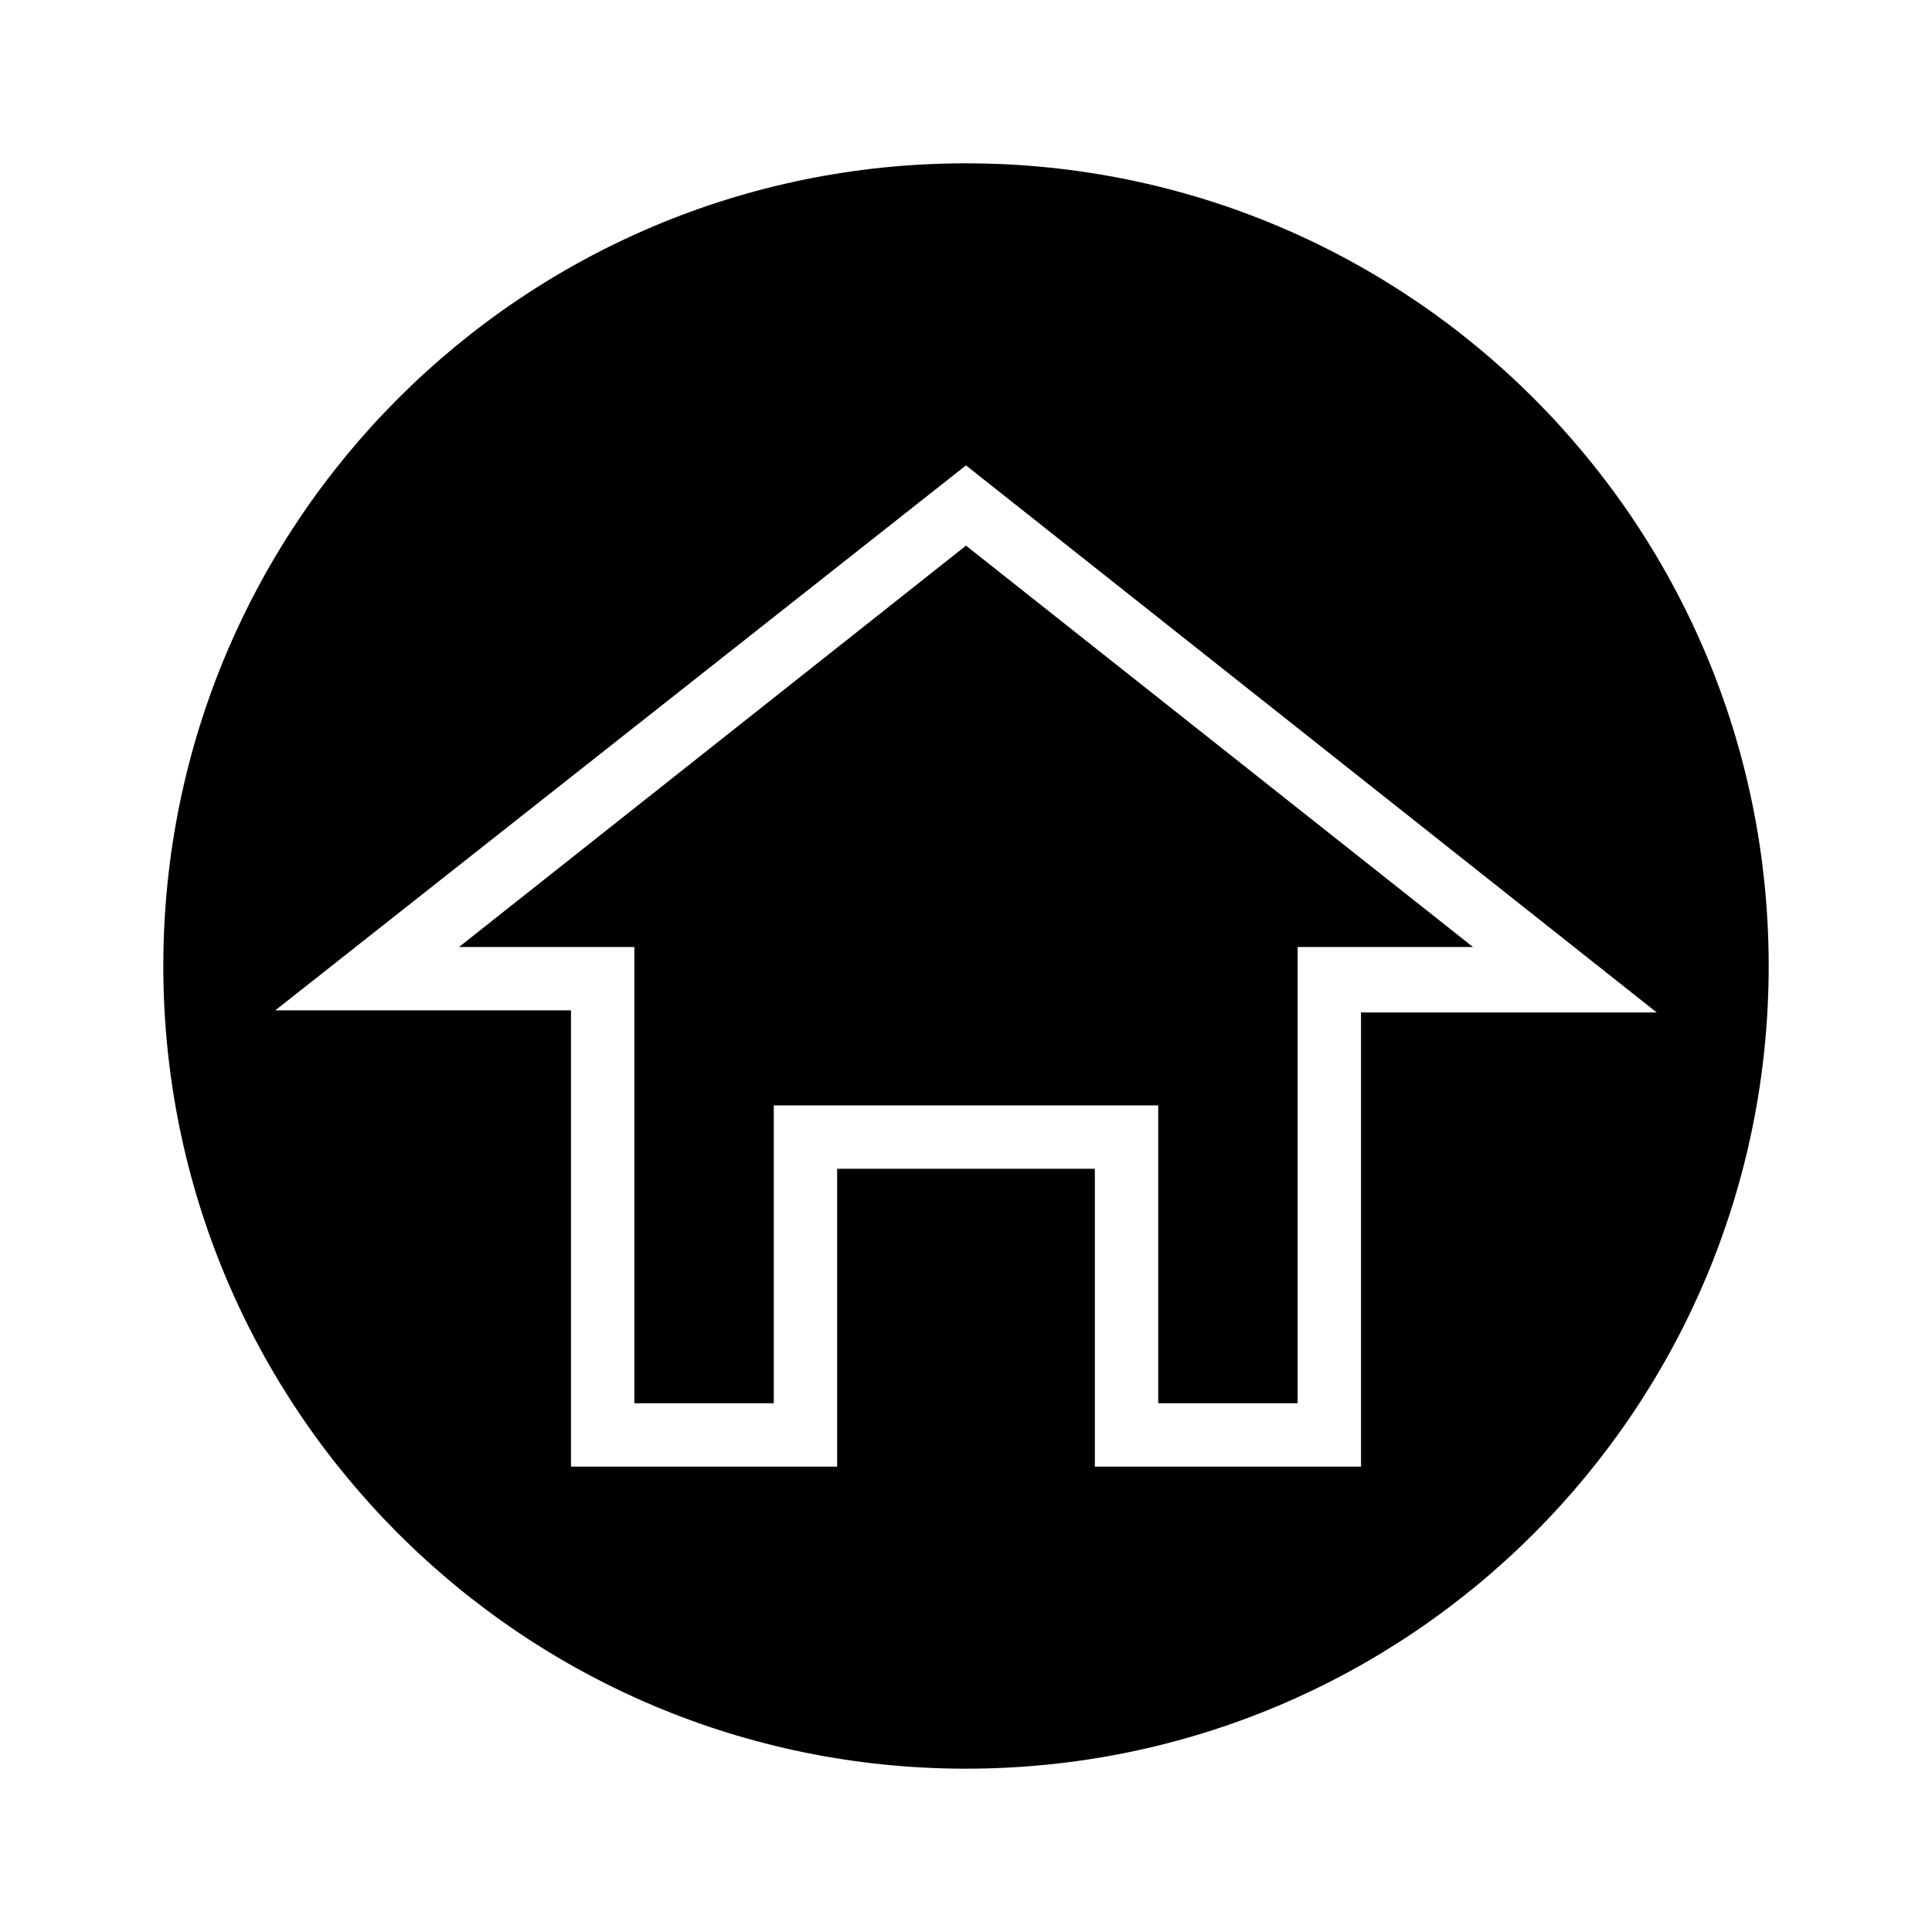 <?xml version="1.0" encoding="UTF-8"?>
<!-- Uploaded to: ICON Repo, www.iconrepo.com, Generator: ICON Repo Mixer Tools -->
<svg fill="#000000" width="800px" height="800px" version="1.1" viewBox="144 144 512 512" xmlns="http://www.w3.org/2000/svg">
 <g>
  <path d="m400 288.6-134.35 106.36h46.465v120.91h36.945v-78.93h101.88v78.93h36.949v-120.91h46.461z"/>
  <path d="m400 187.28c-117.56 0-212.72 95.164-212.72 212.72 0 117.55 95.164 212.72 212.72 212.72 117.55 0 212.72-95.164 212.72-212.72 0.004-117.56-95.16-212.72-212.71-212.72zm104.68 224.48v120.91h-70.535v-78.93h-68.293v78.93h-70.535v-120.91h-78.371l183.05-144.43 183.05 144.98h-78.371z"/>
 </g>
</svg>